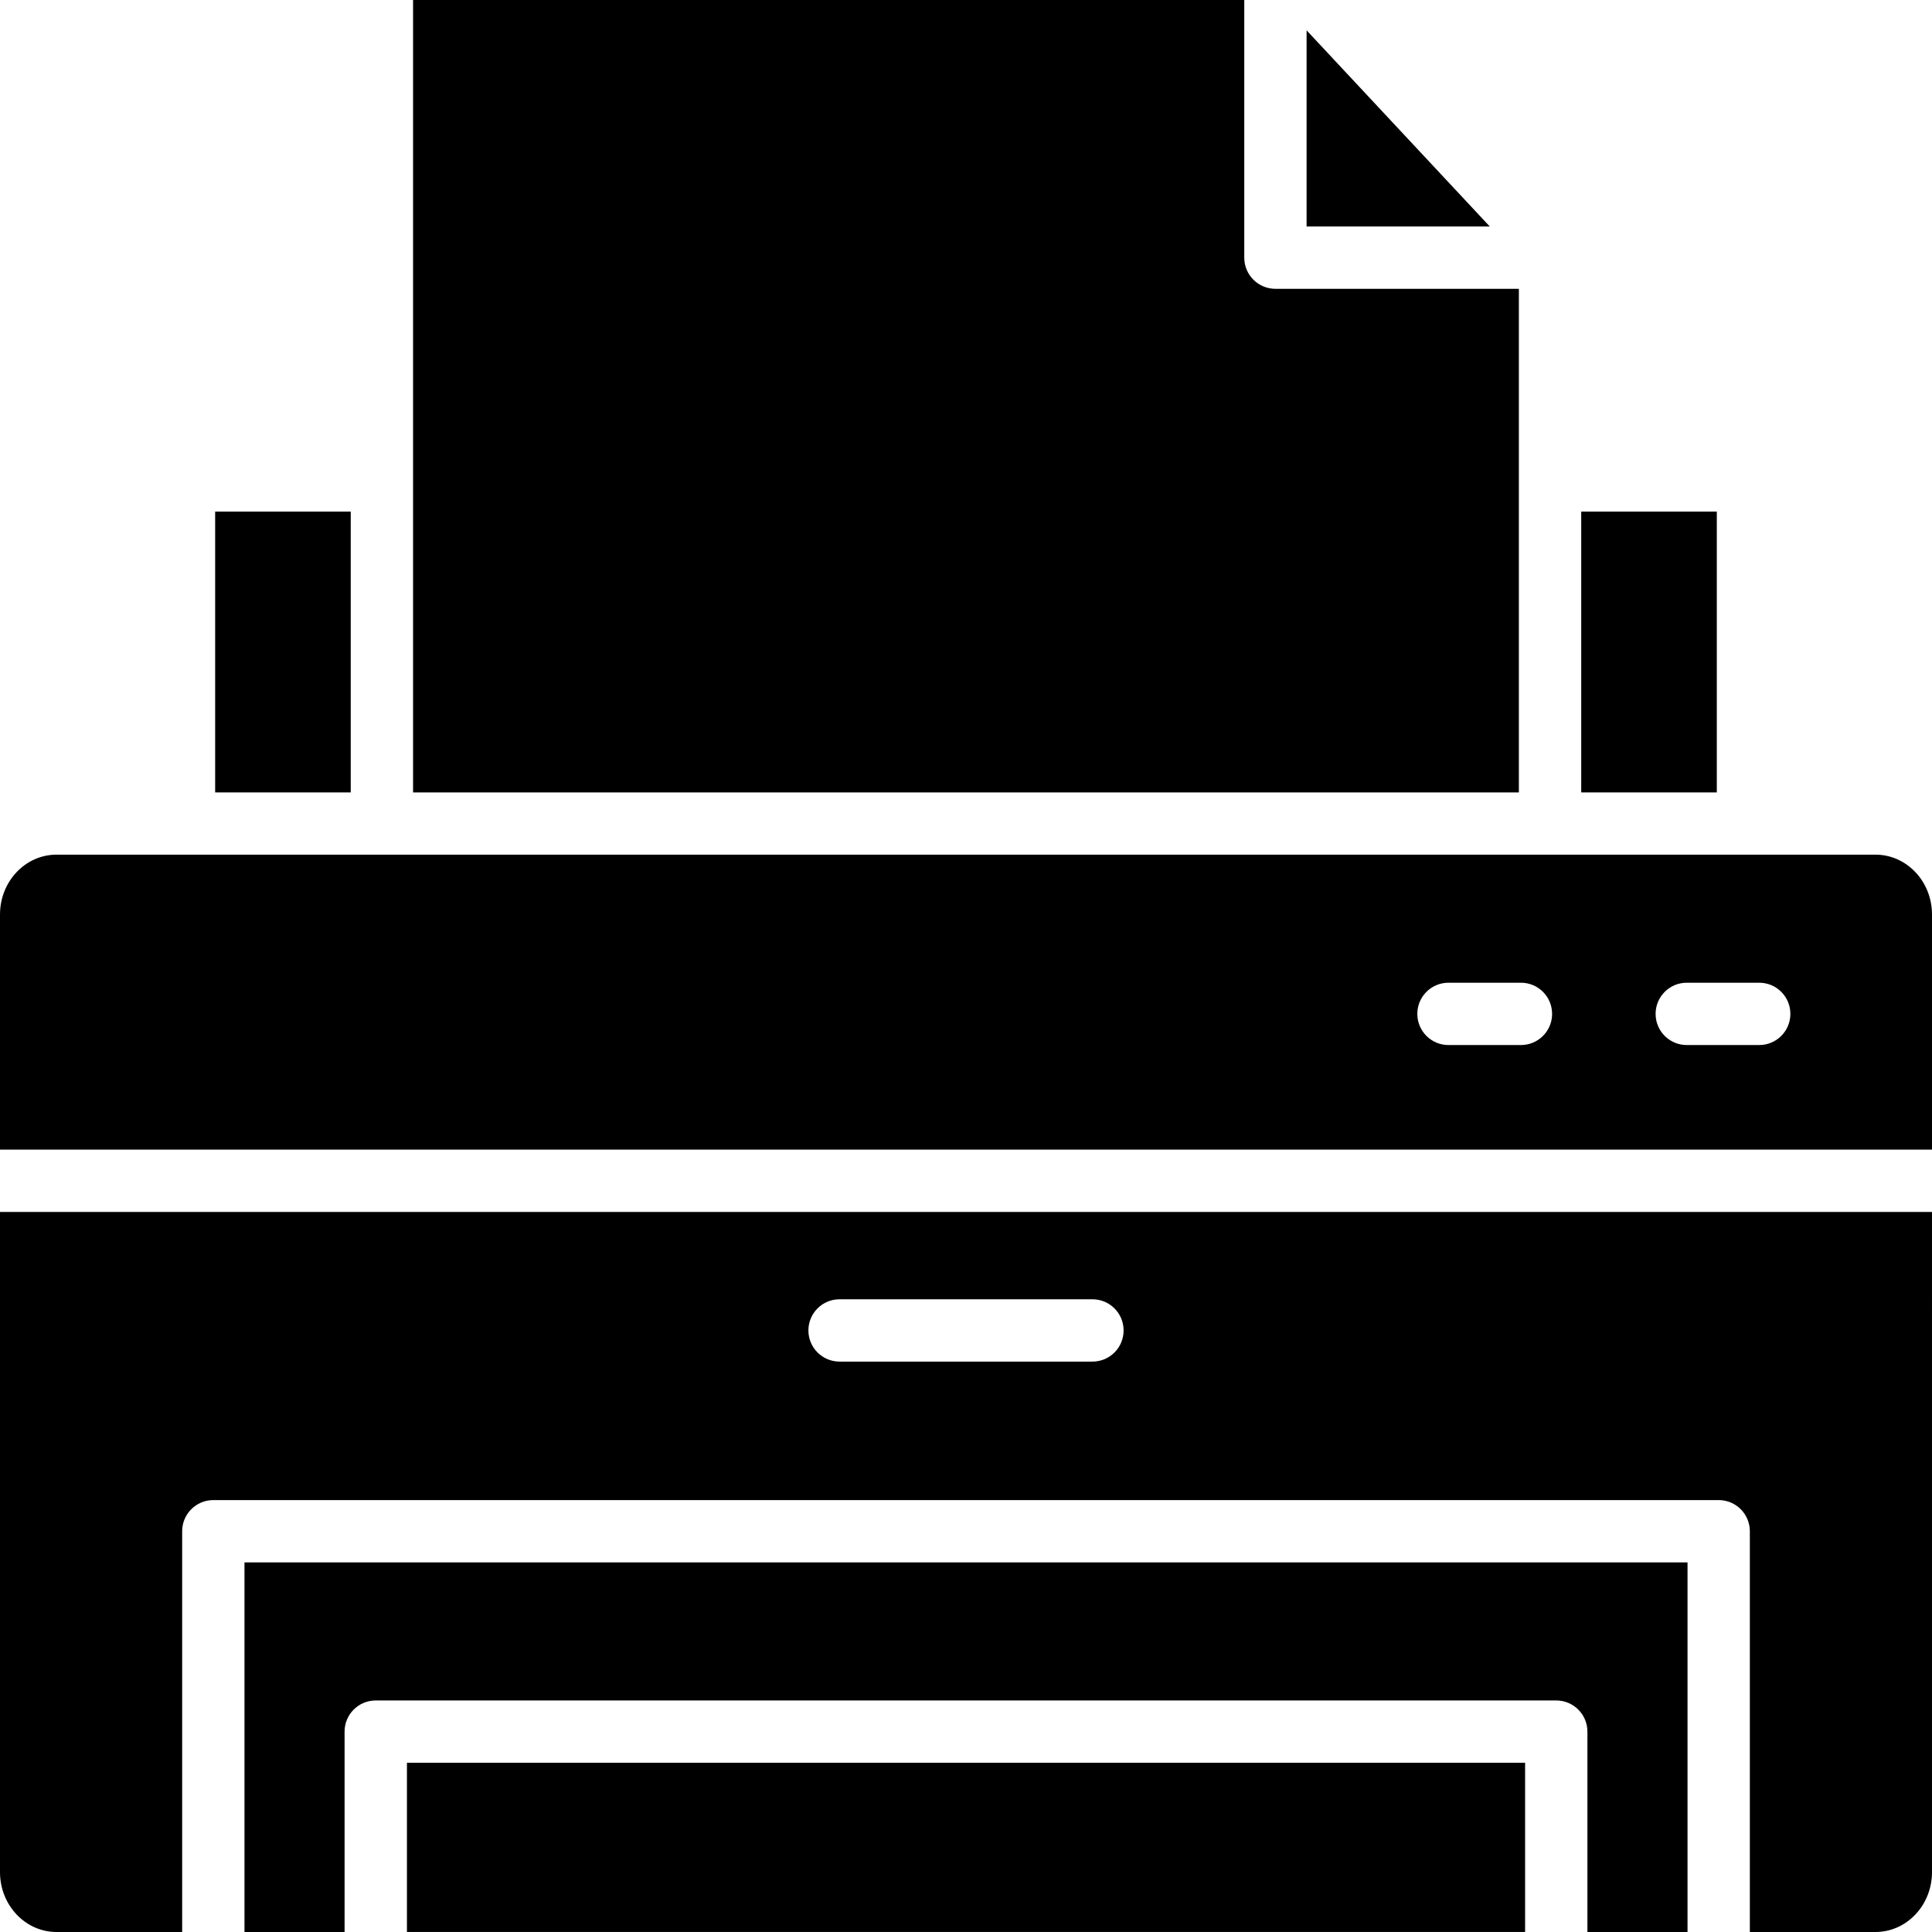 <?xml version="1.0" encoding="iso-8859-1"?>
<!-- Uploaded to: SVG Repo, www.svgrepo.com, Generator: SVG Repo Mixer Tools -->
<svg fill="#000000" version="1.1" id="Layer_1" xmlns="http://www.w3.org/2000/svg" xmlns:xlink="http://www.w3.org/1999/xlink" 
	 viewBox="0 0 491.52 491.52" xml:space="preserve">
<g>
	<g>
		<rect x="54.738" y="130.15" width="34.493" height="71.45"/>
	</g>
</g>
<g>
	<g>
		<rect x="402.28" y="130.15" width="34.493" height="71.45"/>
	</g>
</g>
<g>
	<g>
		<polygon points="332.409,7.718 332.409,57.623 379.014,57.623 		"/>
	</g>
</g>
<g>
	<g>
		<path d="M324.481,73.478c-4.381,0-7.927-3.55-7.927-7.927V0H105.088v201.602h281.328V73.478H324.481z"/>
	</g>
</g>
<g>
	<g>
		<path d="M62.2,397.494v94.026h25.463v-50.978c0-4.378,3.547-7.927,7.928-7.927h300.333c4.382,0,7.928,3.55,7.928,7.927v50.978
			h25.471v-94.026H62.2z"/>
	</g>
</g>
<g>
	<g>
		<path d="M477.132,217.432H14.39c-7.948,0-14.39,6.819-14.39,15.229v59.813h491.52v-59.813
			C491.52,224.251,485.078,217.432,477.132,217.432z M386.943,265.869h-18.434c-4.382,0-7.928-3.55-7.928-7.927
			c0-4.378,3.546-7.928,7.928-7.928h18.434c4.381,0,7.928,3.55,7.928,7.928C394.871,262.32,391.324,265.869,386.943,265.869z
			 M447.562,265.869h-18.433c-4.383,0-7.928-3.55-7.928-7.927c0-4.378,3.545-7.928,7.928-7.928h18.433
			c4.382,0,7.928,3.55,7.928,7.928C455.49,262.32,451.944,265.869,447.562,265.869z"/>
	</g>
</g>
<g>
	<g>
		<path d="M0,308.33v167.96c0,8.413,6.442,15.23,14.39,15.23h31.954V389.566c0-4.378,3.546-7.928,7.927-7.928H437.25
			c4.381,0,7.928,3.55,7.928,7.928V491.52h31.953c7.946,0,14.388-6.818,14.388-15.23V308.33H0z M277.929,346.405h-64.336
			c-4.382,0-7.927-3.55-7.927-7.927c0-4.378,3.545-7.928,7.927-7.928h64.336c4.381,0,7.927,3.55,7.927,7.928
			C285.857,342.855,282.311,346.405,277.929,346.405z"/>
	</g>
</g>
<g>
	<g>
		<rect x="103.53" y="448.46" width="284.47" height="43.05"/>
	</g>
</g>
</svg>
